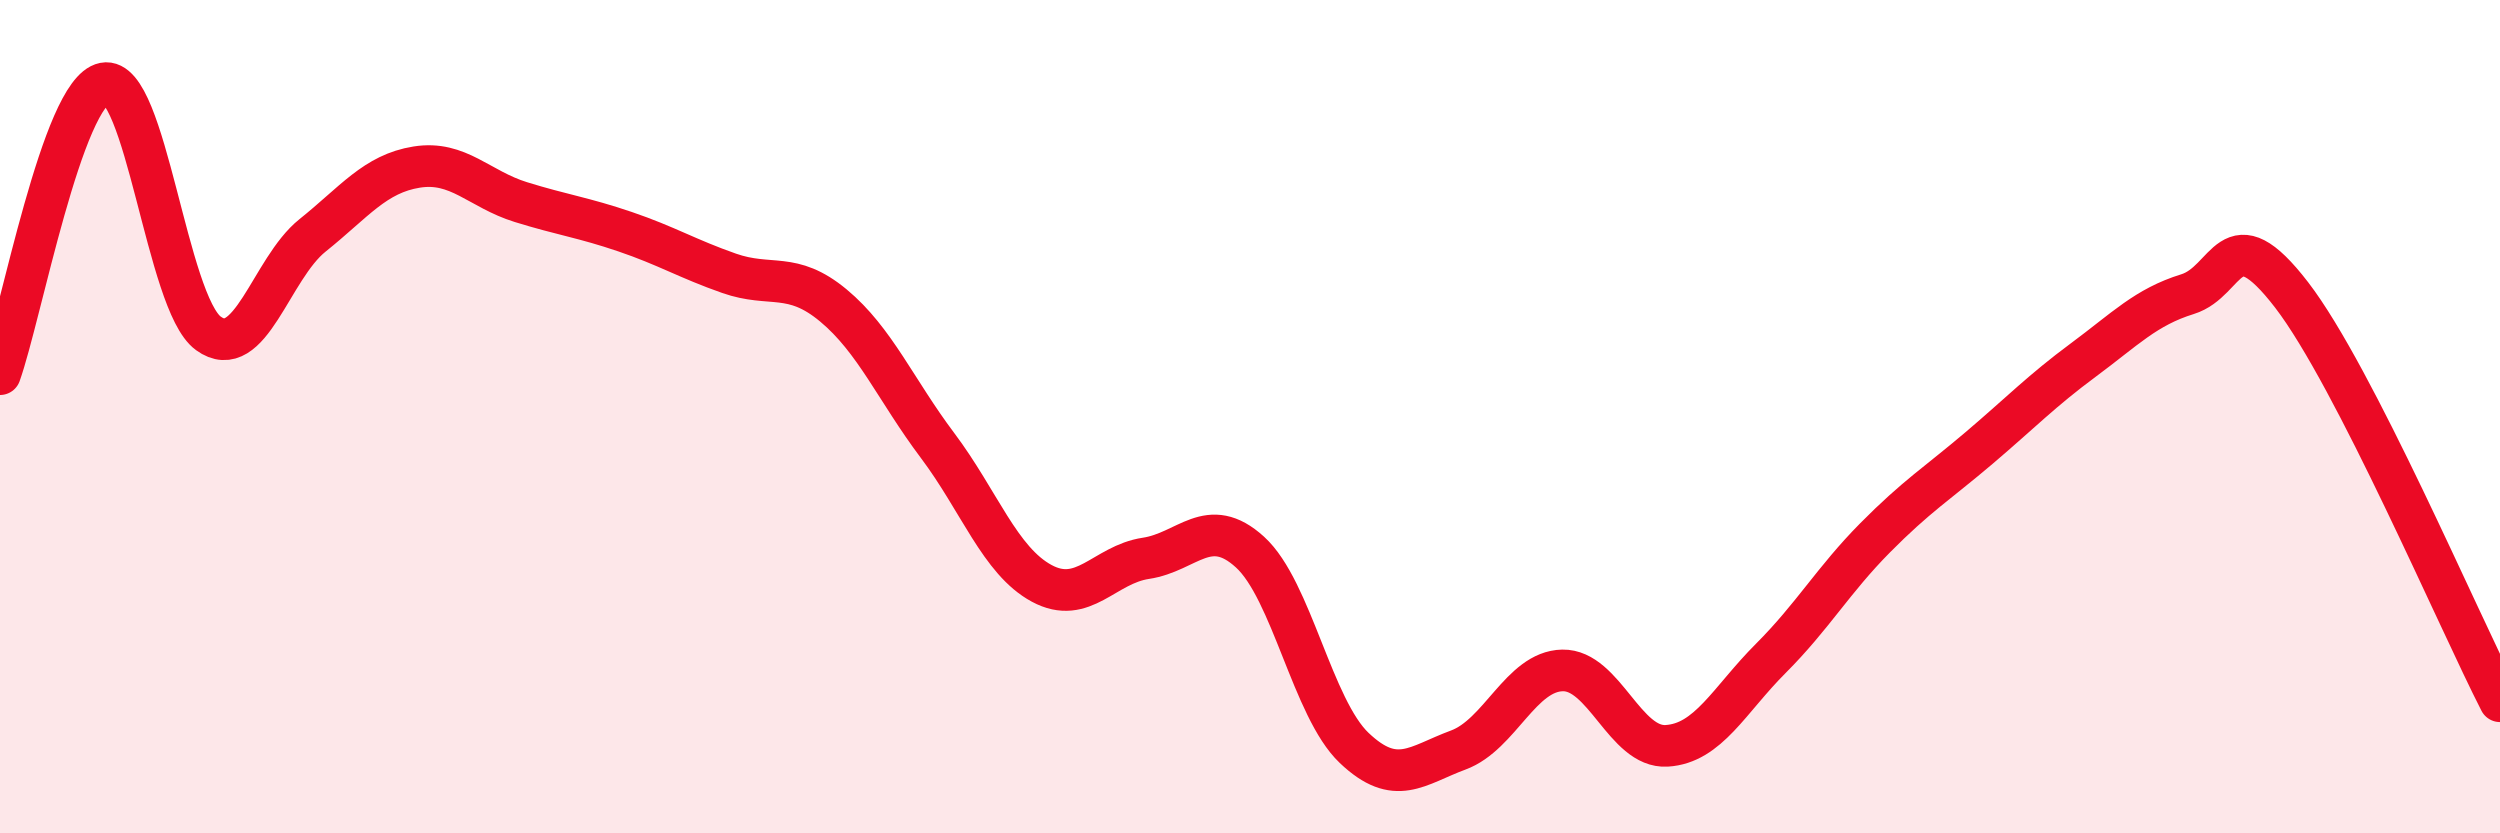 
    <svg width="60" height="20" viewBox="0 0 60 20" xmlns="http://www.w3.org/2000/svg">
      <path
        d="M 0,8.98 C 0.5,7.58 1.5,2.2 2.5,2 C 3.5,1.8 4,7.27 5,8 C 6,8.73 6.5,6.45 7.5,5.65 C 8.5,4.85 9,4.17 10,4.01 C 11,3.85 11.5,4.54 12.5,4.85 C 13.5,5.16 14,5.22 15,5.56 C 16,5.9 16.5,6.21 17.5,6.56 C 18.5,6.91 19,6.5 20,7.33 C 21,8.16 21.5,9.36 22.5,10.69 C 23.5,12.02 24,13.46 25,14 C 26,14.54 26.5,13.55 27.5,13.4 C 28.5,13.25 29,12.34 30,13.25 C 31,14.16 31.5,17 32.5,17.95 C 33.5,18.9 34,18.37 35,18 C 36,17.63 36.5,16.11 37.5,16.09 C 38.5,16.07 39,17.96 40,17.9 C 41,17.84 41.5,16.8 42.5,15.8 C 43.5,14.8 44,13.92 45,12.91 C 46,11.9 46.5,11.6 47.5,10.75 C 48.5,9.9 49,9.38 50,8.64 C 51,7.9 51.5,7.37 52.5,7.06 C 53.5,6.75 53.5,5.13 55,7.08 C 56.5,9.03 59,14.88 60,16.83L60 20L0 20Z"
        fill="#EB0A25"
        opacity="0.1"
        stroke-linecap="round"
        stroke-linejoin="round"
      />
      <path
        d="M 0,8.98 C 0.5,7.58 1.5,2.2 2.5,2 C 3.5,1.8 4,7.27 5,8 C 6,8.73 6.5,6.45 7.5,5.65 C 8.5,4.85 9,4.17 10,4.01 C 11,3.85 11.5,4.54 12.5,4.85 C 13.5,5.16 14,5.22 15,5.56 C 16,5.9 16.5,6.21 17.5,6.56 C 18.5,6.91 19,6.5 20,7.33 C 21,8.16 21.5,9.36 22.5,10.69 C 23.5,12.02 24,13.46 25,14 C 26,14.54 26.5,13.55 27.5,13.4 C 28.5,13.25 29,12.34 30,13.25 C 31,14.16 31.5,17 32.5,17.95 C 33.5,18.9 34,18.37 35,18 C 36,17.63 36.5,16.11 37.5,16.09 C 38.5,16.07 39,17.96 40,17.9 C 41,17.84 41.5,16.8 42.5,15.8 C 43.5,14.8 44,13.92 45,12.91 C 46,11.9 46.5,11.6 47.5,10.75 C 48.5,9.9 49,9.38 50,8.64 C 51,7.9 51.5,7.37 52.5,7.06 C 53.5,6.75 53.5,5.13 55,7.08 C 56.5,9.03 59,14.88 60,16.83"
        stroke="#EB0A25"
        stroke-width="1"
        fill="none"
        stroke-linecap="round"
        stroke-linejoin="round"
      />
    </svg>
  